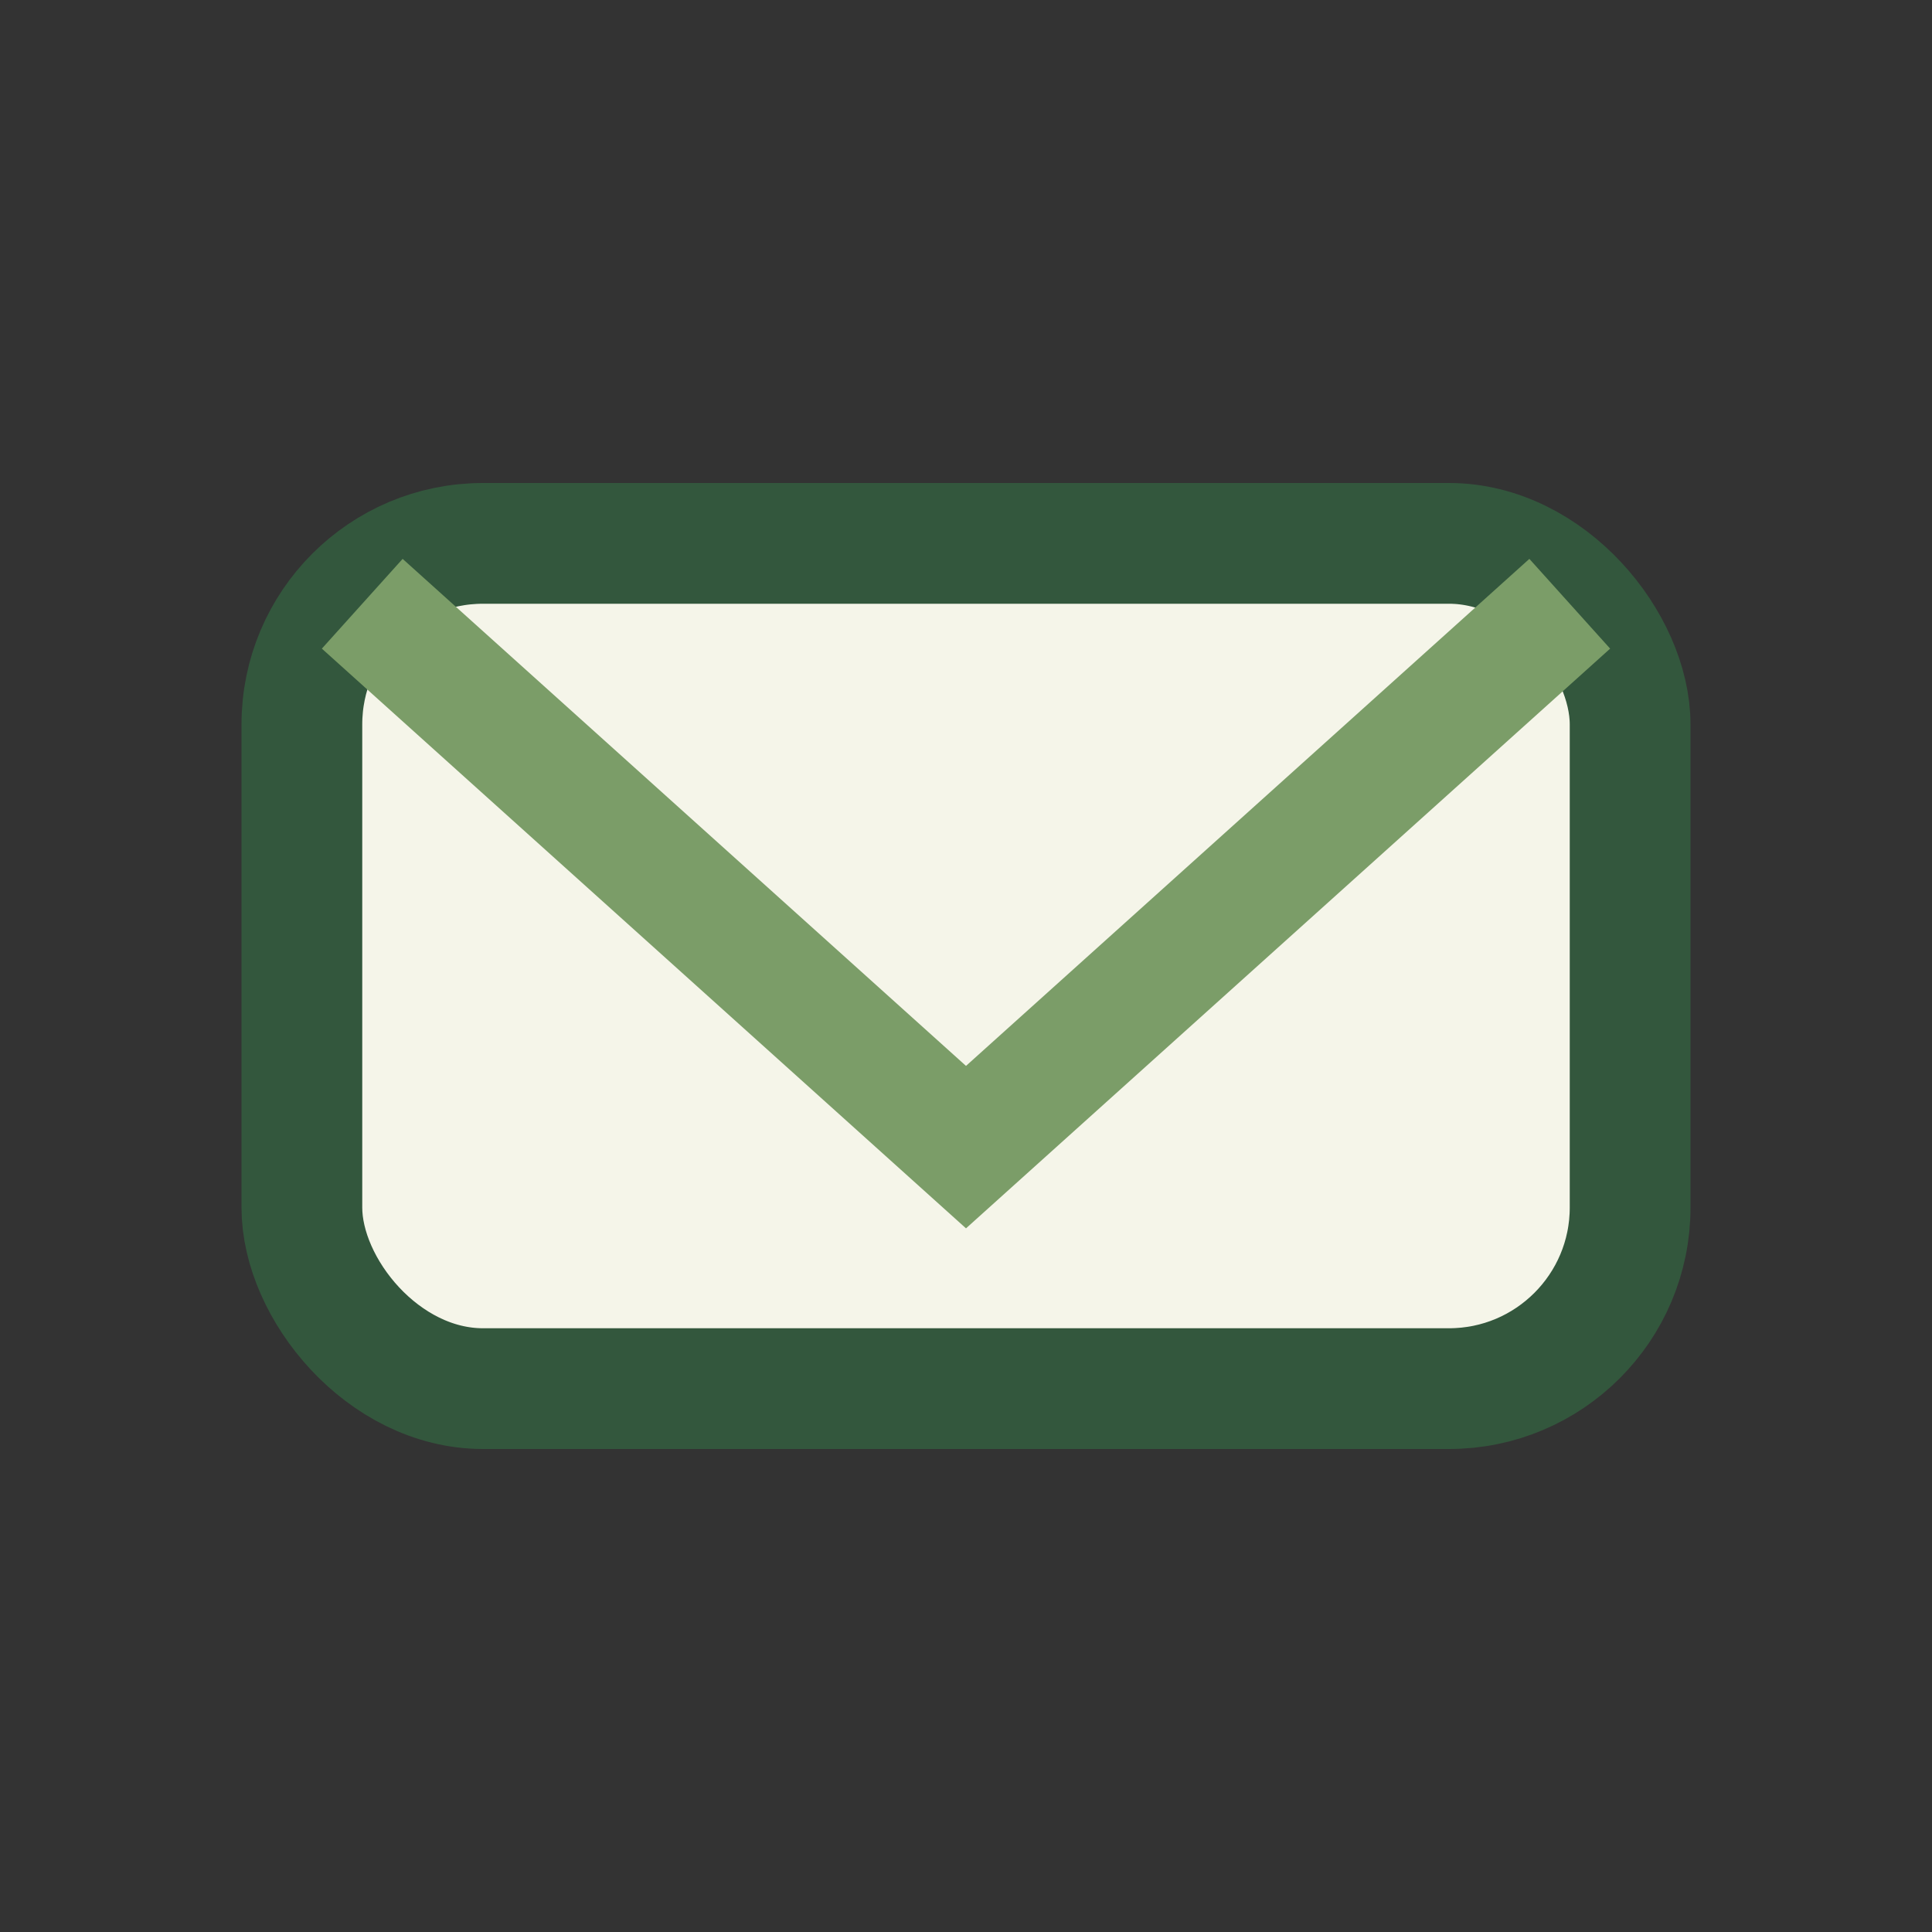 <?xml version="1.0" encoding="UTF-8"?>
<svg xmlns="http://www.w3.org/2000/svg" width="32" height="32" viewBox="0 0 32 32"><rect x="0" y="0" width="32" height="32" fill="#333333" stroke="none"/><rect x="5" y="9" width="22" height="14" rx="3" fill="#F5F5E9" stroke="#33573D" stroke-width="2"/><path d="M6 10 l10 9 10-9" fill="none" stroke="#7B9D68" stroke-width="2"/></svg>